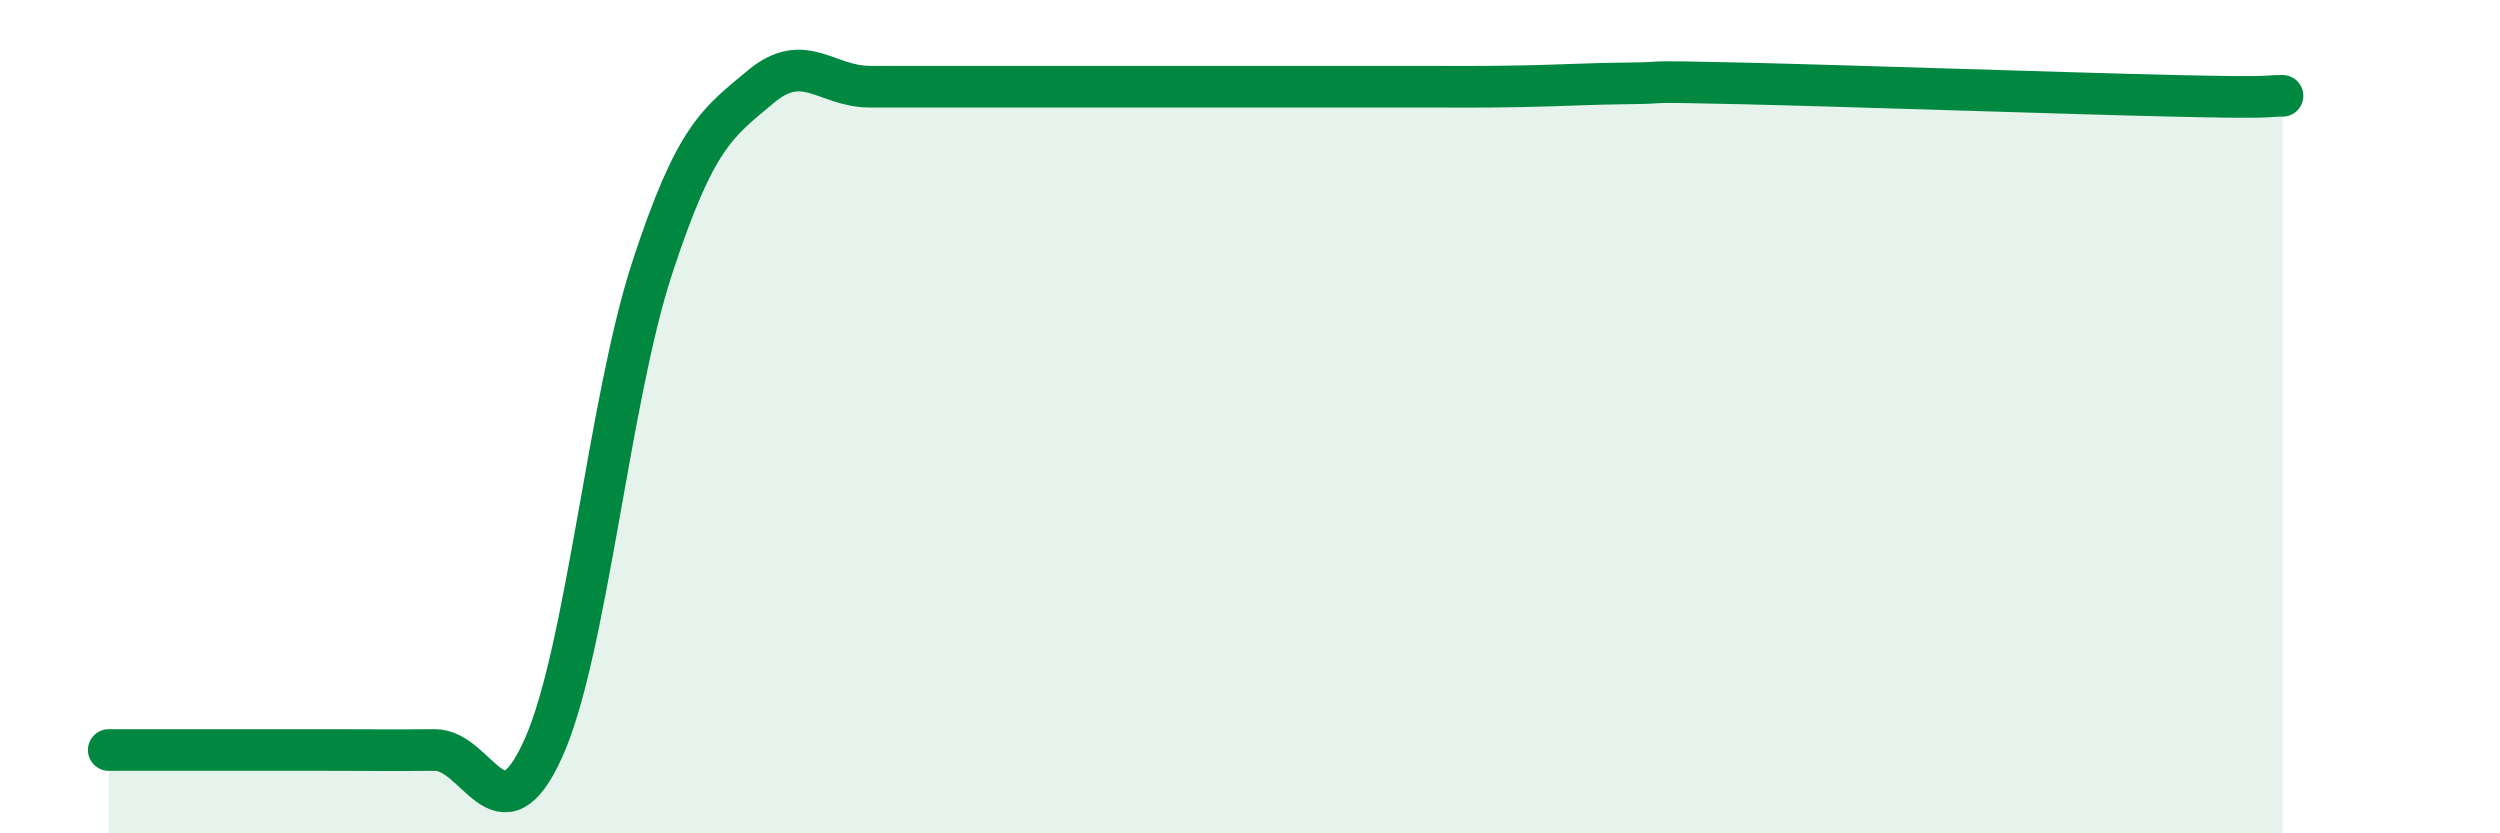 
    <svg width="60" height="20" viewBox="0 0 60 20" xmlns="http://www.w3.org/2000/svg">
      <path
        d="M 2.61,18 C 3.13,18 4.18,18 5.22,18 C 6.26,18 6.79,18 7.83,18 C 8.87,18 9.39,18.01 10.43,18 C 11.47,17.99 12,20.27 13.04,17.96 C 14.08,15.65 14.61,9.62 15.65,6.44 C 16.69,3.26 17.22,2.95 18.26,2.08 C 19.3,1.21 19.83,2.08 20.87,2.08 C 21.91,2.08 22.44,2.08 23.48,2.08 C 24.52,2.08 25.05,2.08 26.09,2.08 C 27.13,2.08 27.66,2.08 28.7,2.08 C 29.74,2.08 30.26,2.08 31.3,2.08 C 32.34,2.08 32.87,2.08 33.91,2.08 C 34.95,2.08 35.48,2.09 36.52,2.07 C 37.56,2.05 38.09,2.01 39.13,2 C 40.17,1.99 39.13,1.94 41.74,2 C 44.35,2.06 49.56,2.24 52.17,2.3 C 54.78,2.36 54.26,2.3 54.78,2.3L54.78 20L2.61 20Z"
        fill="#008740"
        opacity="0.1"
        stroke-linecap="round"
        stroke-linejoin="round"
      />
      <path
        d="M 2.61,18 C 3.13,18 4.18,18 5.22,18 C 6.26,18 6.79,18 7.83,18 C 8.87,18 9.39,18.01 10.43,18 C 11.47,17.99 12,20.27 13.04,17.96 C 14.08,15.65 14.61,9.62 15.65,6.44 C 16.69,3.26 17.22,2.95 18.26,2.08 C 19.3,1.21 19.83,2.08 20.87,2.08 C 21.91,2.08 22.44,2.08 23.48,2.08 C 24.52,2.08 25.05,2.08 26.09,2.08 C 27.13,2.08 27.66,2.08 28.7,2.08 C 29.74,2.08 30.26,2.08 31.3,2.08 C 32.34,2.08 32.87,2.08 33.91,2.08 C 34.95,2.08 35.48,2.09 36.52,2.07 C 37.56,2.05 38.09,2.01 39.13,2 C 40.17,1.99 39.13,1.94 41.74,2 C 44.35,2.06 49.56,2.24 52.17,2.3 C 54.78,2.36 54.26,2.3 54.78,2.3"
        stroke="#008740"
        stroke-width="1"
        fill="none"
        stroke-linecap="round"
        stroke-linejoin="round"
      />
    </svg>
  